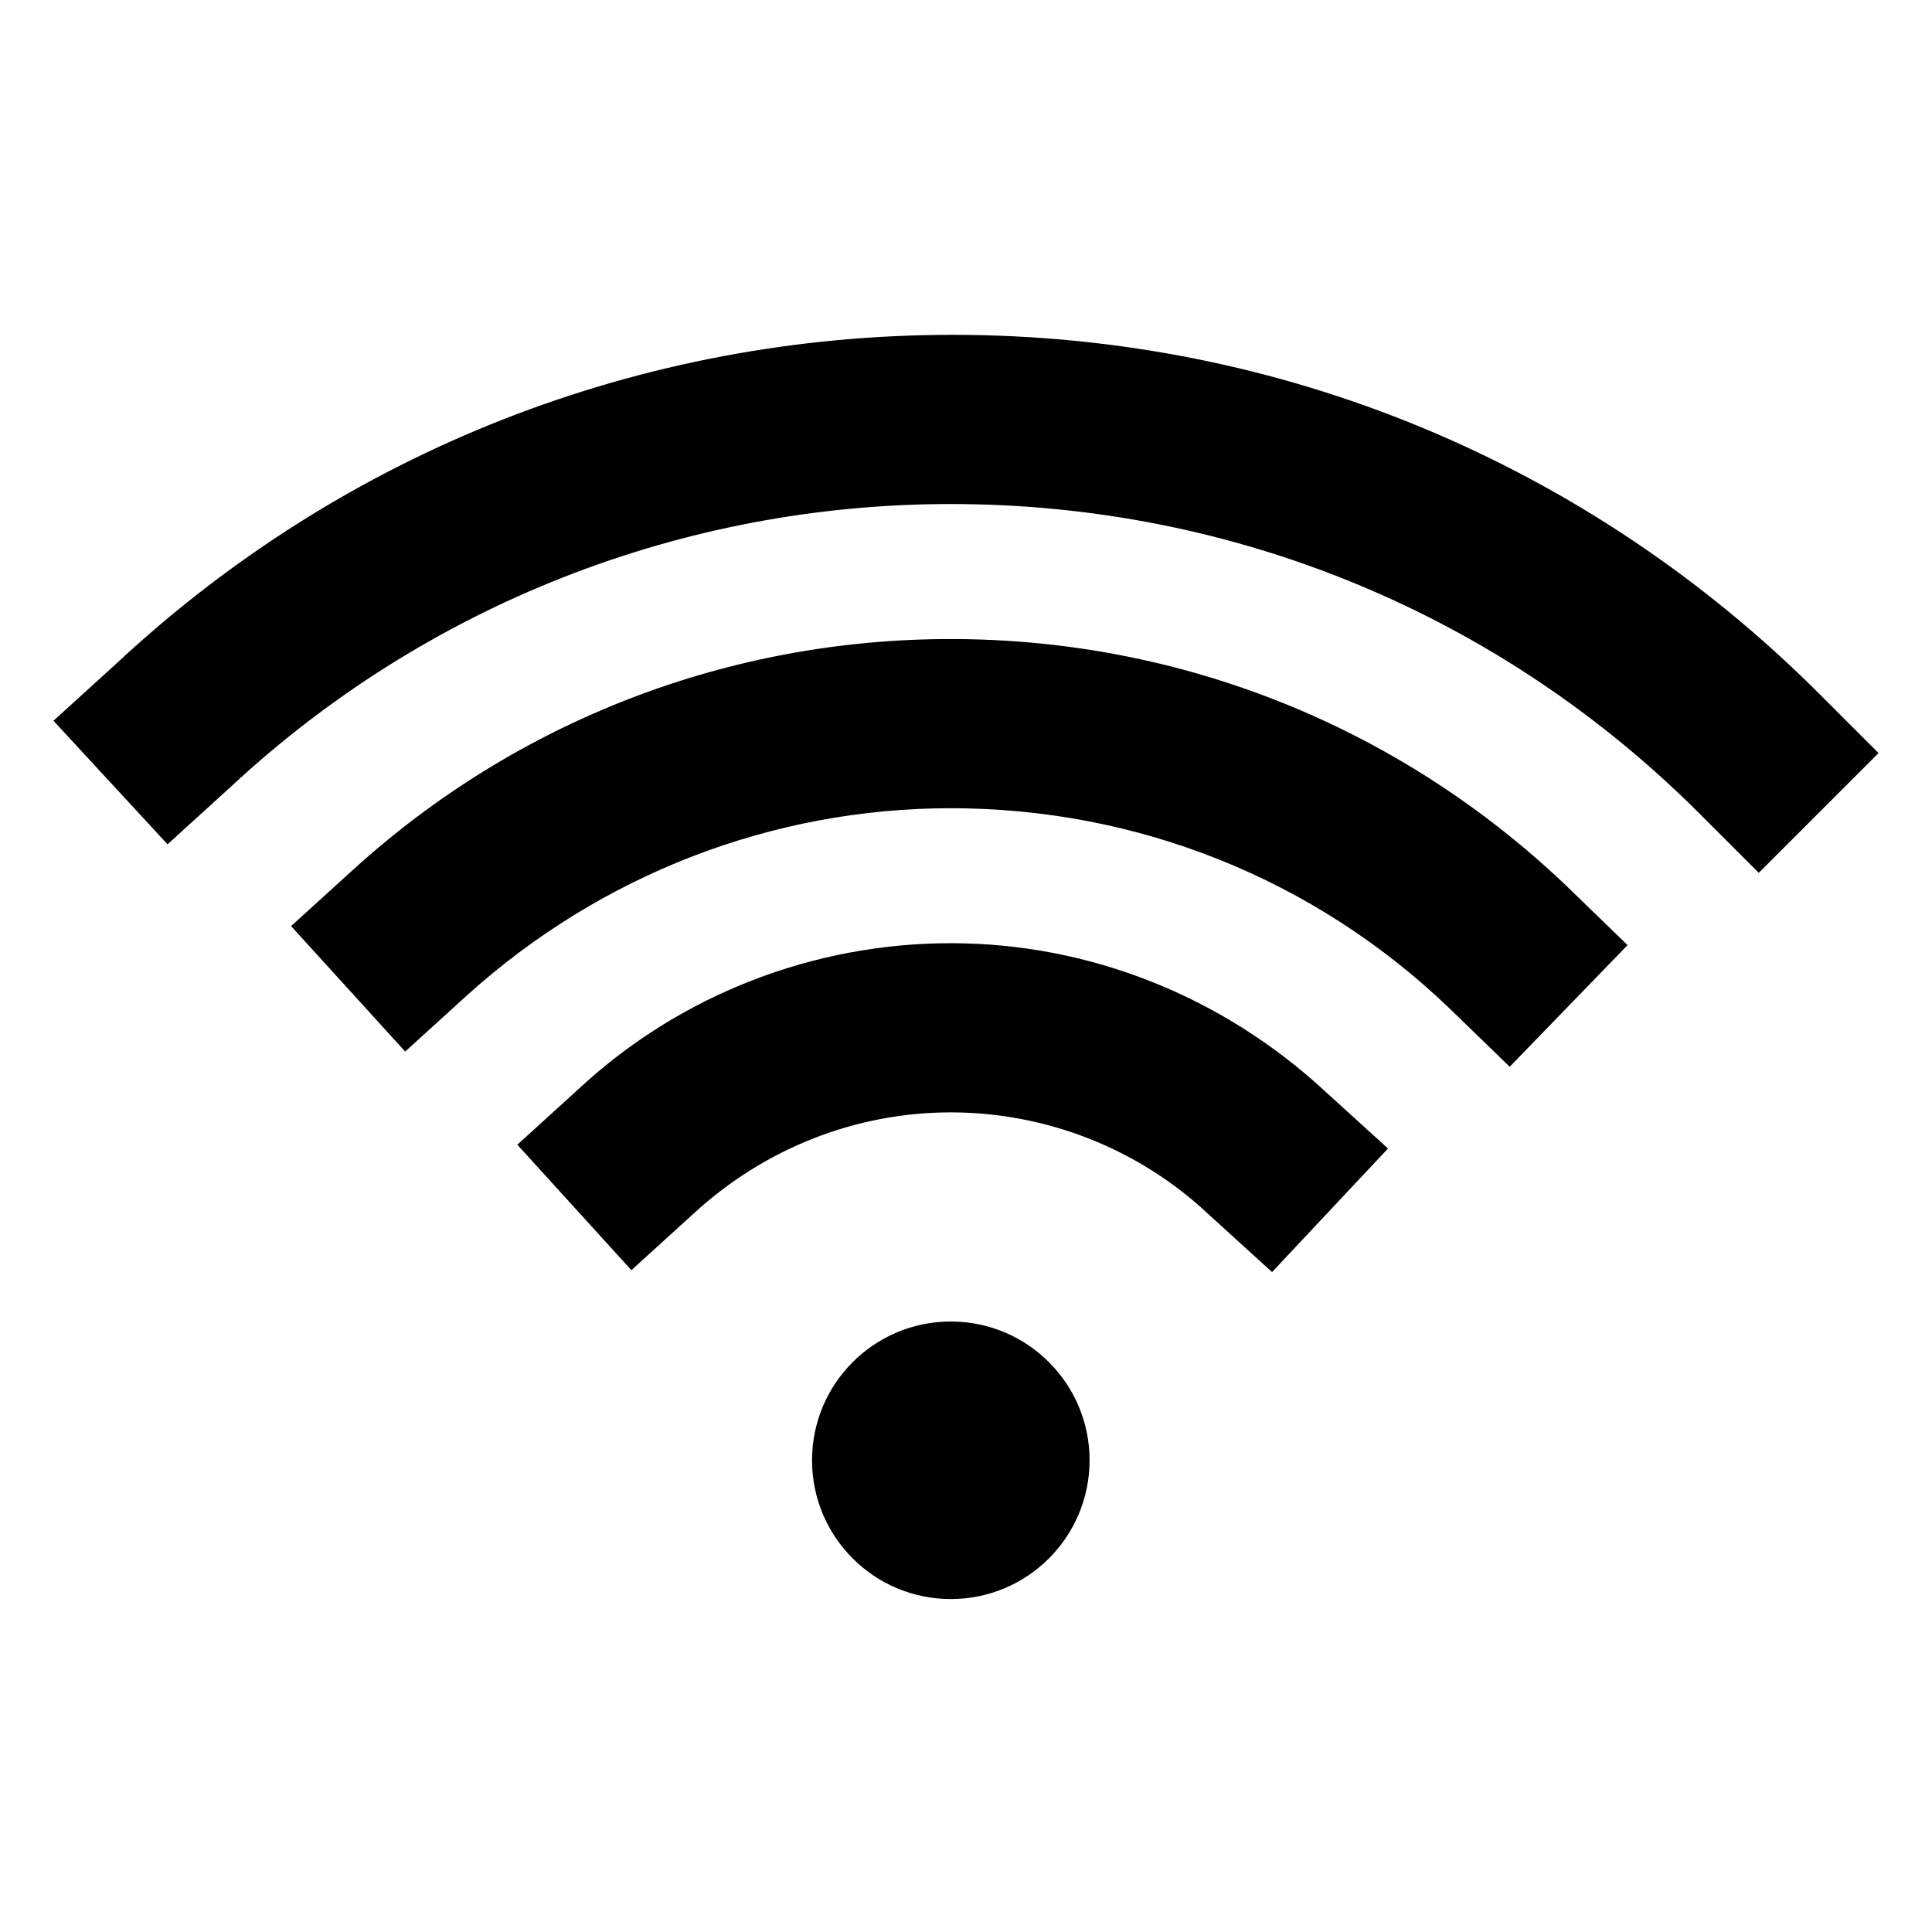 <?xml version="1.0" encoding="UTF-8"?>
<!-- Uploaded to: SVG Repo, www.svgrepo.com, Generator: SVG Repo Mixer Tools -->
<svg fill="#000000" width="800px" height="800px" version="1.1" viewBox="144 144 512 512" xmlns="http://www.w3.org/2000/svg">
 <g>
  <path d="m432.75 530.99c0 20.312-16.465 36.777-36.777 36.777s-36.777-16.465-36.777-36.777 16.465-36.777 36.777-36.777 36.777 16.465 36.777 36.777"/>
  <path d="m481.11 481.11-16.625-15.113c-18.641-17.633-43.328-27.207-68.52-27.207s-49.375 9.574-68.016 26.703l-16.625 15.113-30.23-33.25 16.625-15.113c26.703-24.688 61.969-38.289 98.242-38.289 36.777 0 72.043 14.105 99.25 39.297l16.625 15.113z"/>
  <path d="m544.09 426.7-16.121-15.617c-35.77-34.258-82.625-52.898-132-52.898-47.359 0-92.699 17.633-127.97 49.375l-16.625 15.113-30.23-33.25 16.625-15.113c43.328-39.297 99.25-60.961 158.2-60.961 60.961 0 118.9 23.176 163.23 65.496l16.121 15.617z"/>
  <path d="m610.09 375.31-15.617-15.617c-52.898-52.902-123.43-82.121-198.5-82.121-71.039 0-139.05 26.703-190.95 75.066l-16.625 15.113-30.227-32.746 16.625-15.113c60.457-56.426 139.05-87.16 221.68-87.16 86.656 0 168.27 33.754 229.74 95.219l15.617 15.617z"/>
 </g>
</svg>